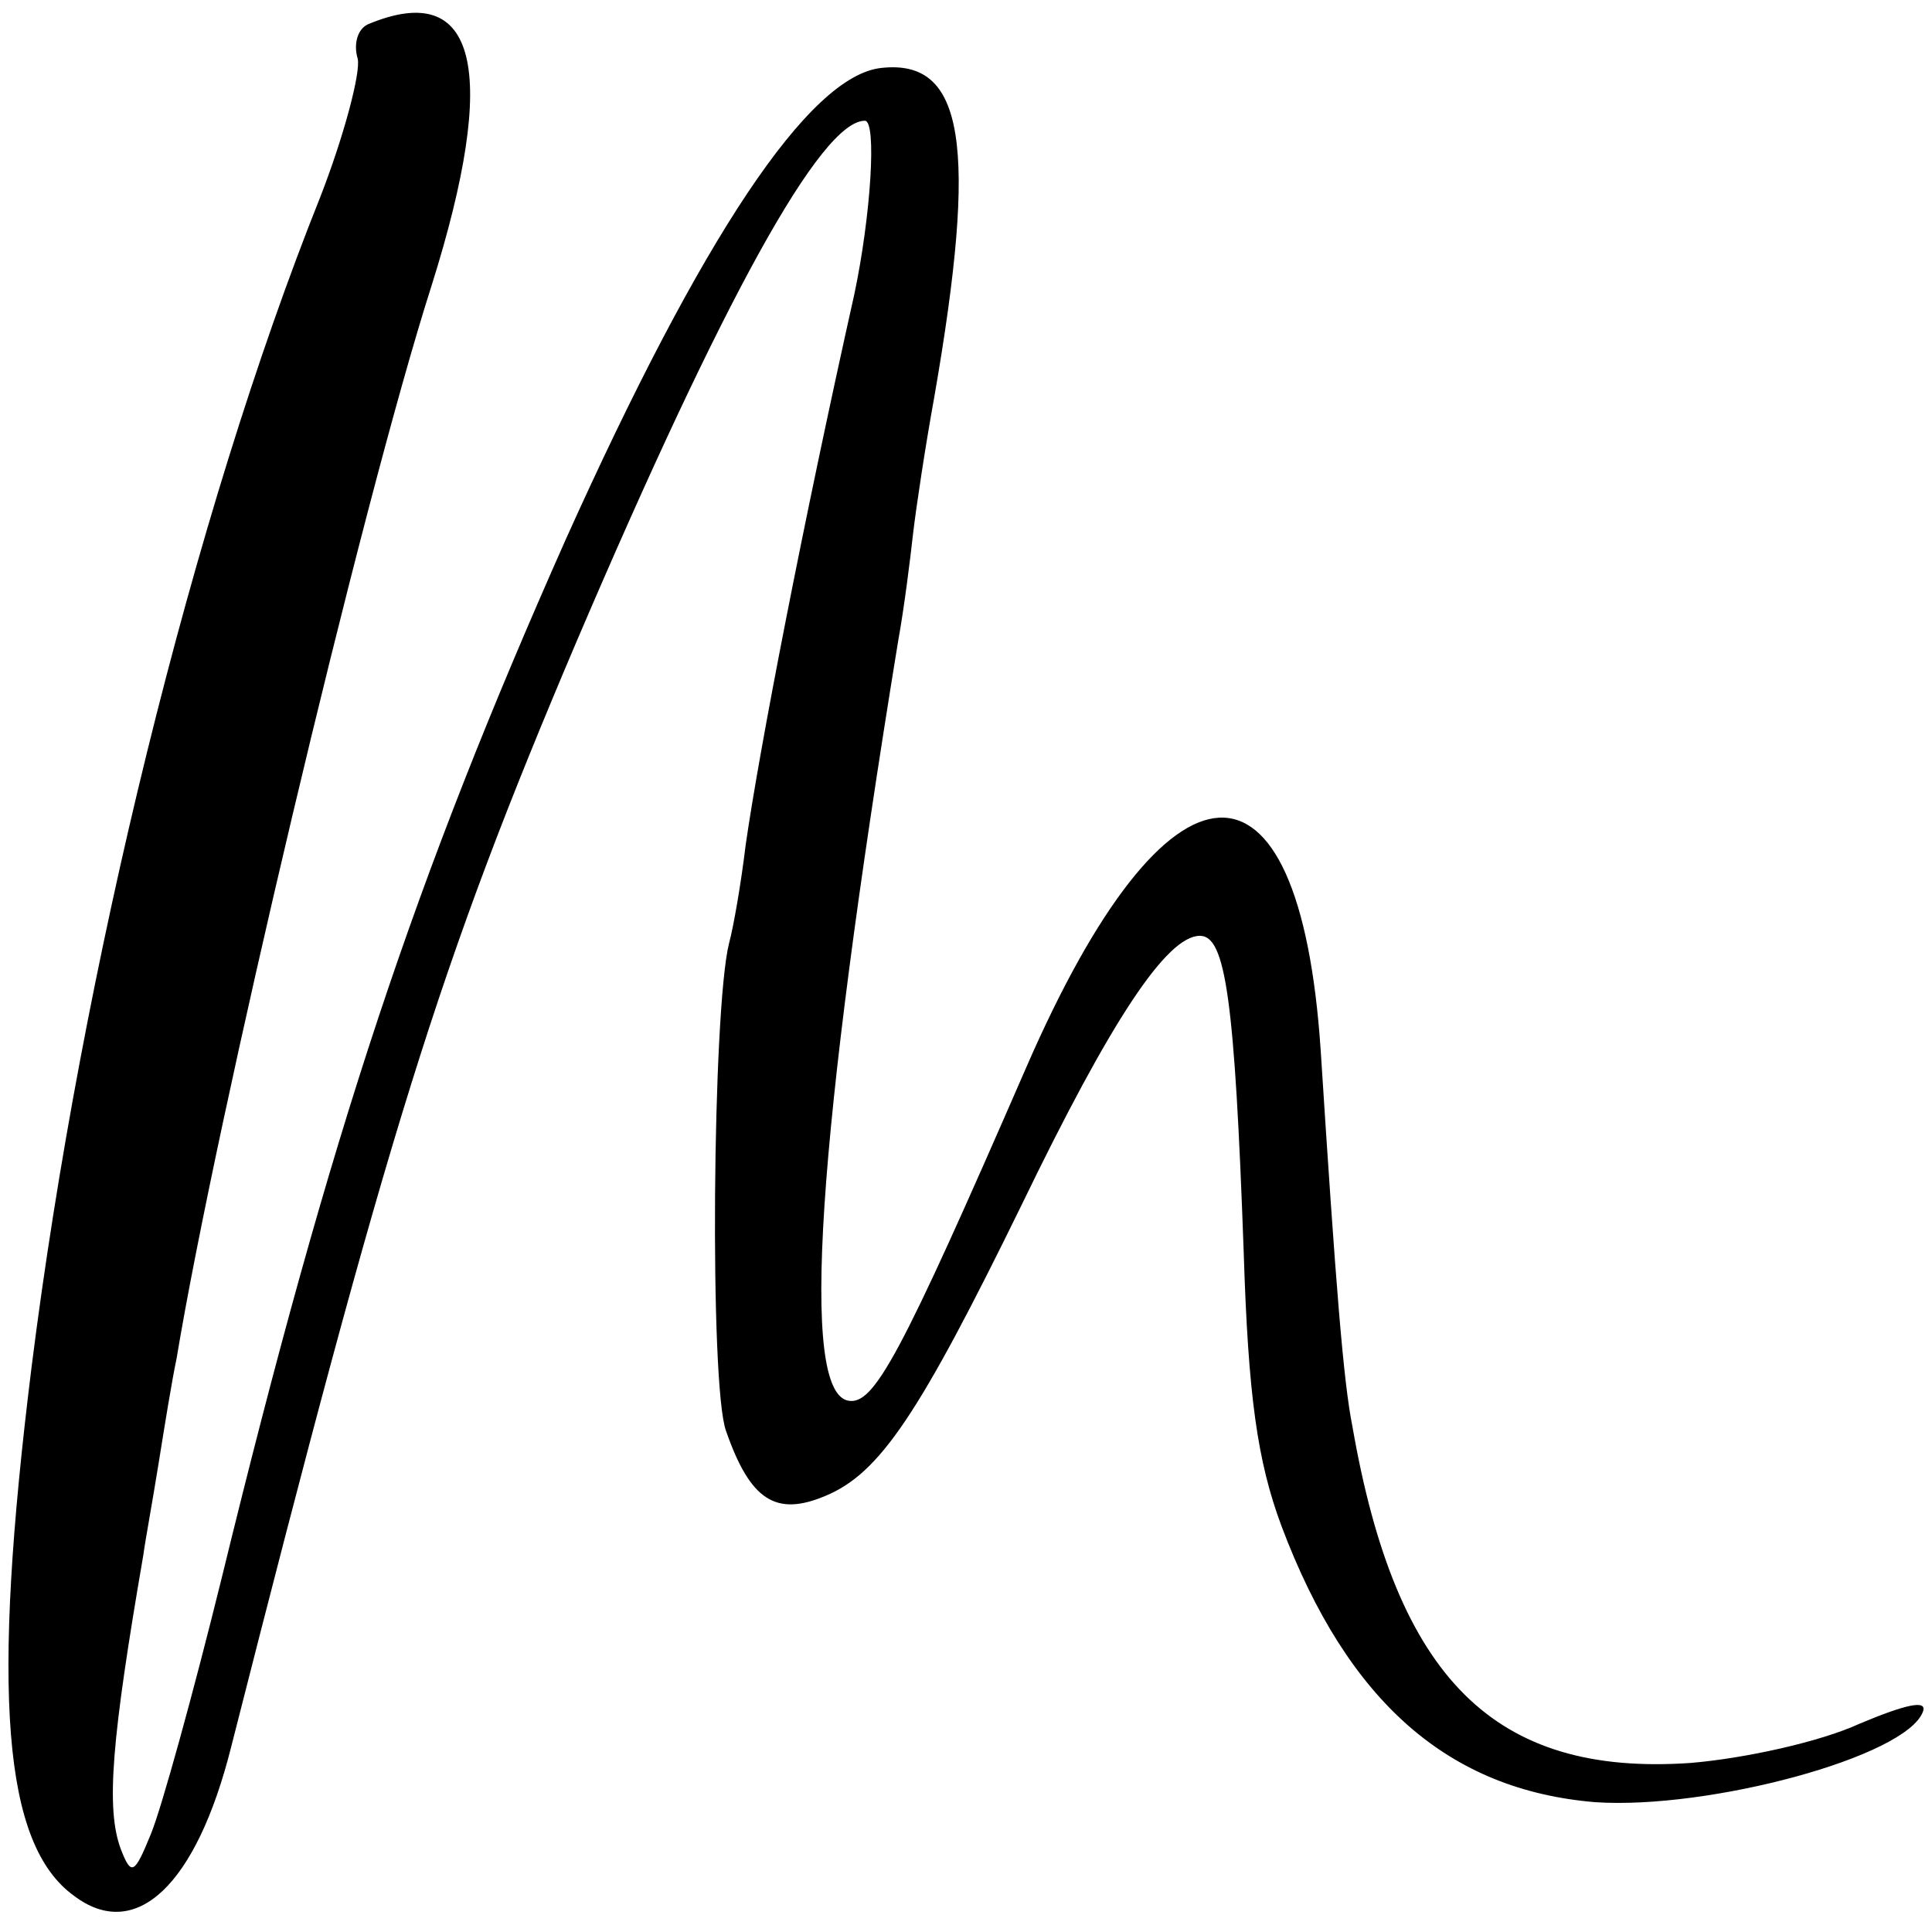 <?xml version="1.0" standalone="no"?>
<!DOCTYPE svg PUBLIC "-//W3C//DTD SVG 20010904//EN"
 "http://www.w3.org/TR/2001/REC-SVG-20010904/DTD/svg10.dtd">
<svg version="1.0" xmlns="http://www.w3.org/2000/svg"
 width="128pt" height="128pt" viewBox="0 0 128 128"
 preserveAspectRatio="xMidYMid meet">
<g transform="translate(0,128) scale(0.1,-0.1)"
fill="#000000" stroke="none">
<path d="M244 1264 c-7 -3 -10 -13 -7 -23 2 -9 -9 -51 -25 -92 -84 -210 -158
-512 -191 -774 -27 -217 -19 -317 28 -351 41 -31 81 7 104 98 104 409 138 519
229 733 97 227 162 345 191 345 8 0 4 -63 -7 -115 -34 -152 -63 -302 -72 -365
-3 -25 -8 -54 -11 -65 -11 -44 -13 -293 -2 -323 16 -46 33 -57 66 -43 36 15
62 54 130 193 59 122 96 178 118 178 17 0 23 -42 29 -210 3 -95 9 -138 25
-181 44 -117 111 -175 208 -183 75 -5 206 30 217 60 3 8 -11 5 -42 -8 -26 -12
-76 -23 -112 -26 -130 -9 -195 56 -224 223 -6 30 -11 93 -21 249 -14 210 -101
205 -195 -11 -84 -193 -101 -224 -118 -221 -32 6 -21 172 33 503 4 22 8 54 10
72 2 17 8 57 14 90 29 167 20 224 -35 218 -48 -5 -119 -112 -209 -312 -100
-225 -156 -393 -228 -688 -19 -77 -40 -153 -47 -170 -11 -27 -13 -28 -20 -10
-10 27 -6 73 15 195 1 8 6 35 10 60 4 25 9 56 12 70 26 157 122 564 169 711
45 143 30 203 -42 173z"/>
</g>
</svg>
